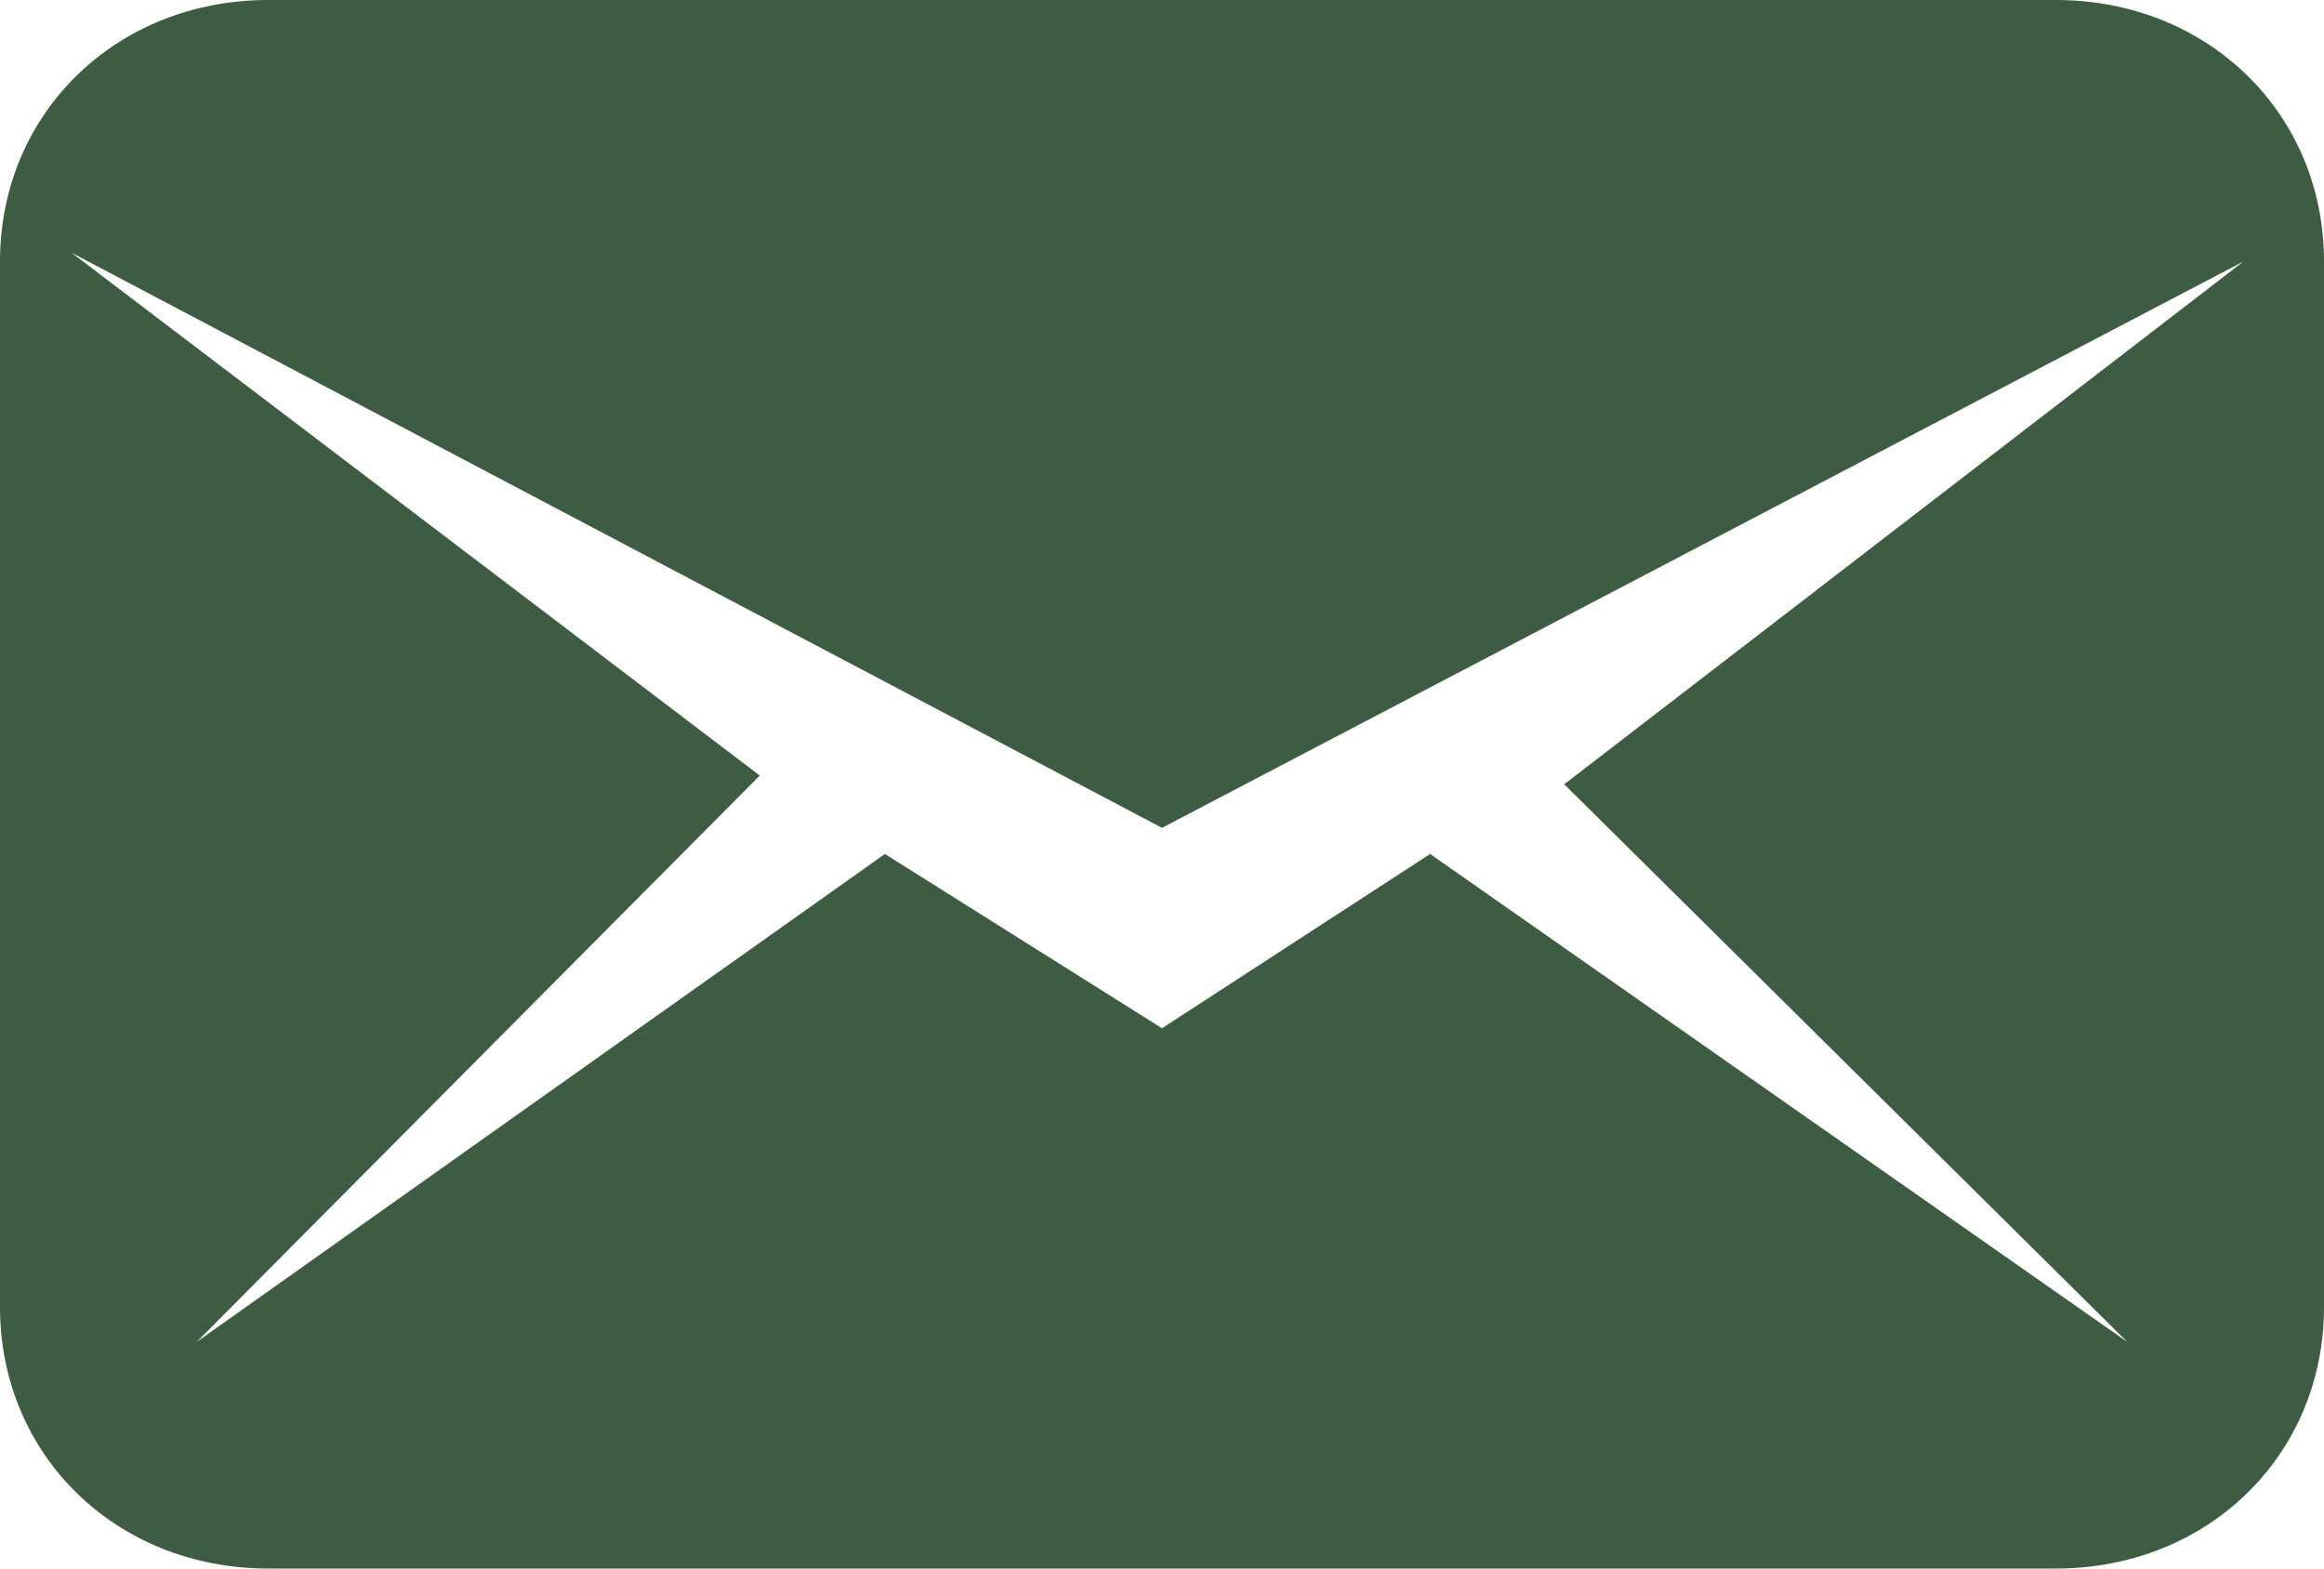 <svg width="40" height="27" viewBox="0 0 40 27" fill="none" xmlns="http://www.w3.org/2000/svg">
<path d="M35.385 0H4.615C2 0 0 1.95 0 4.5V22.5C0 25.05 2 27 4.615 27H35.385C38 27 40 25.05 40 22.5V4.5C40 1.95 38 0 35.385 0ZM36.615 23.1L24.615 14.7L20 17.7L15.231 14.7L3.385 23.1L13.077 13.35L1.231 4.35L20 14.25L38.615 4.5L26.923 13.5L36.615 23.1Z" fill="#3E5C42"/>
</svg>
